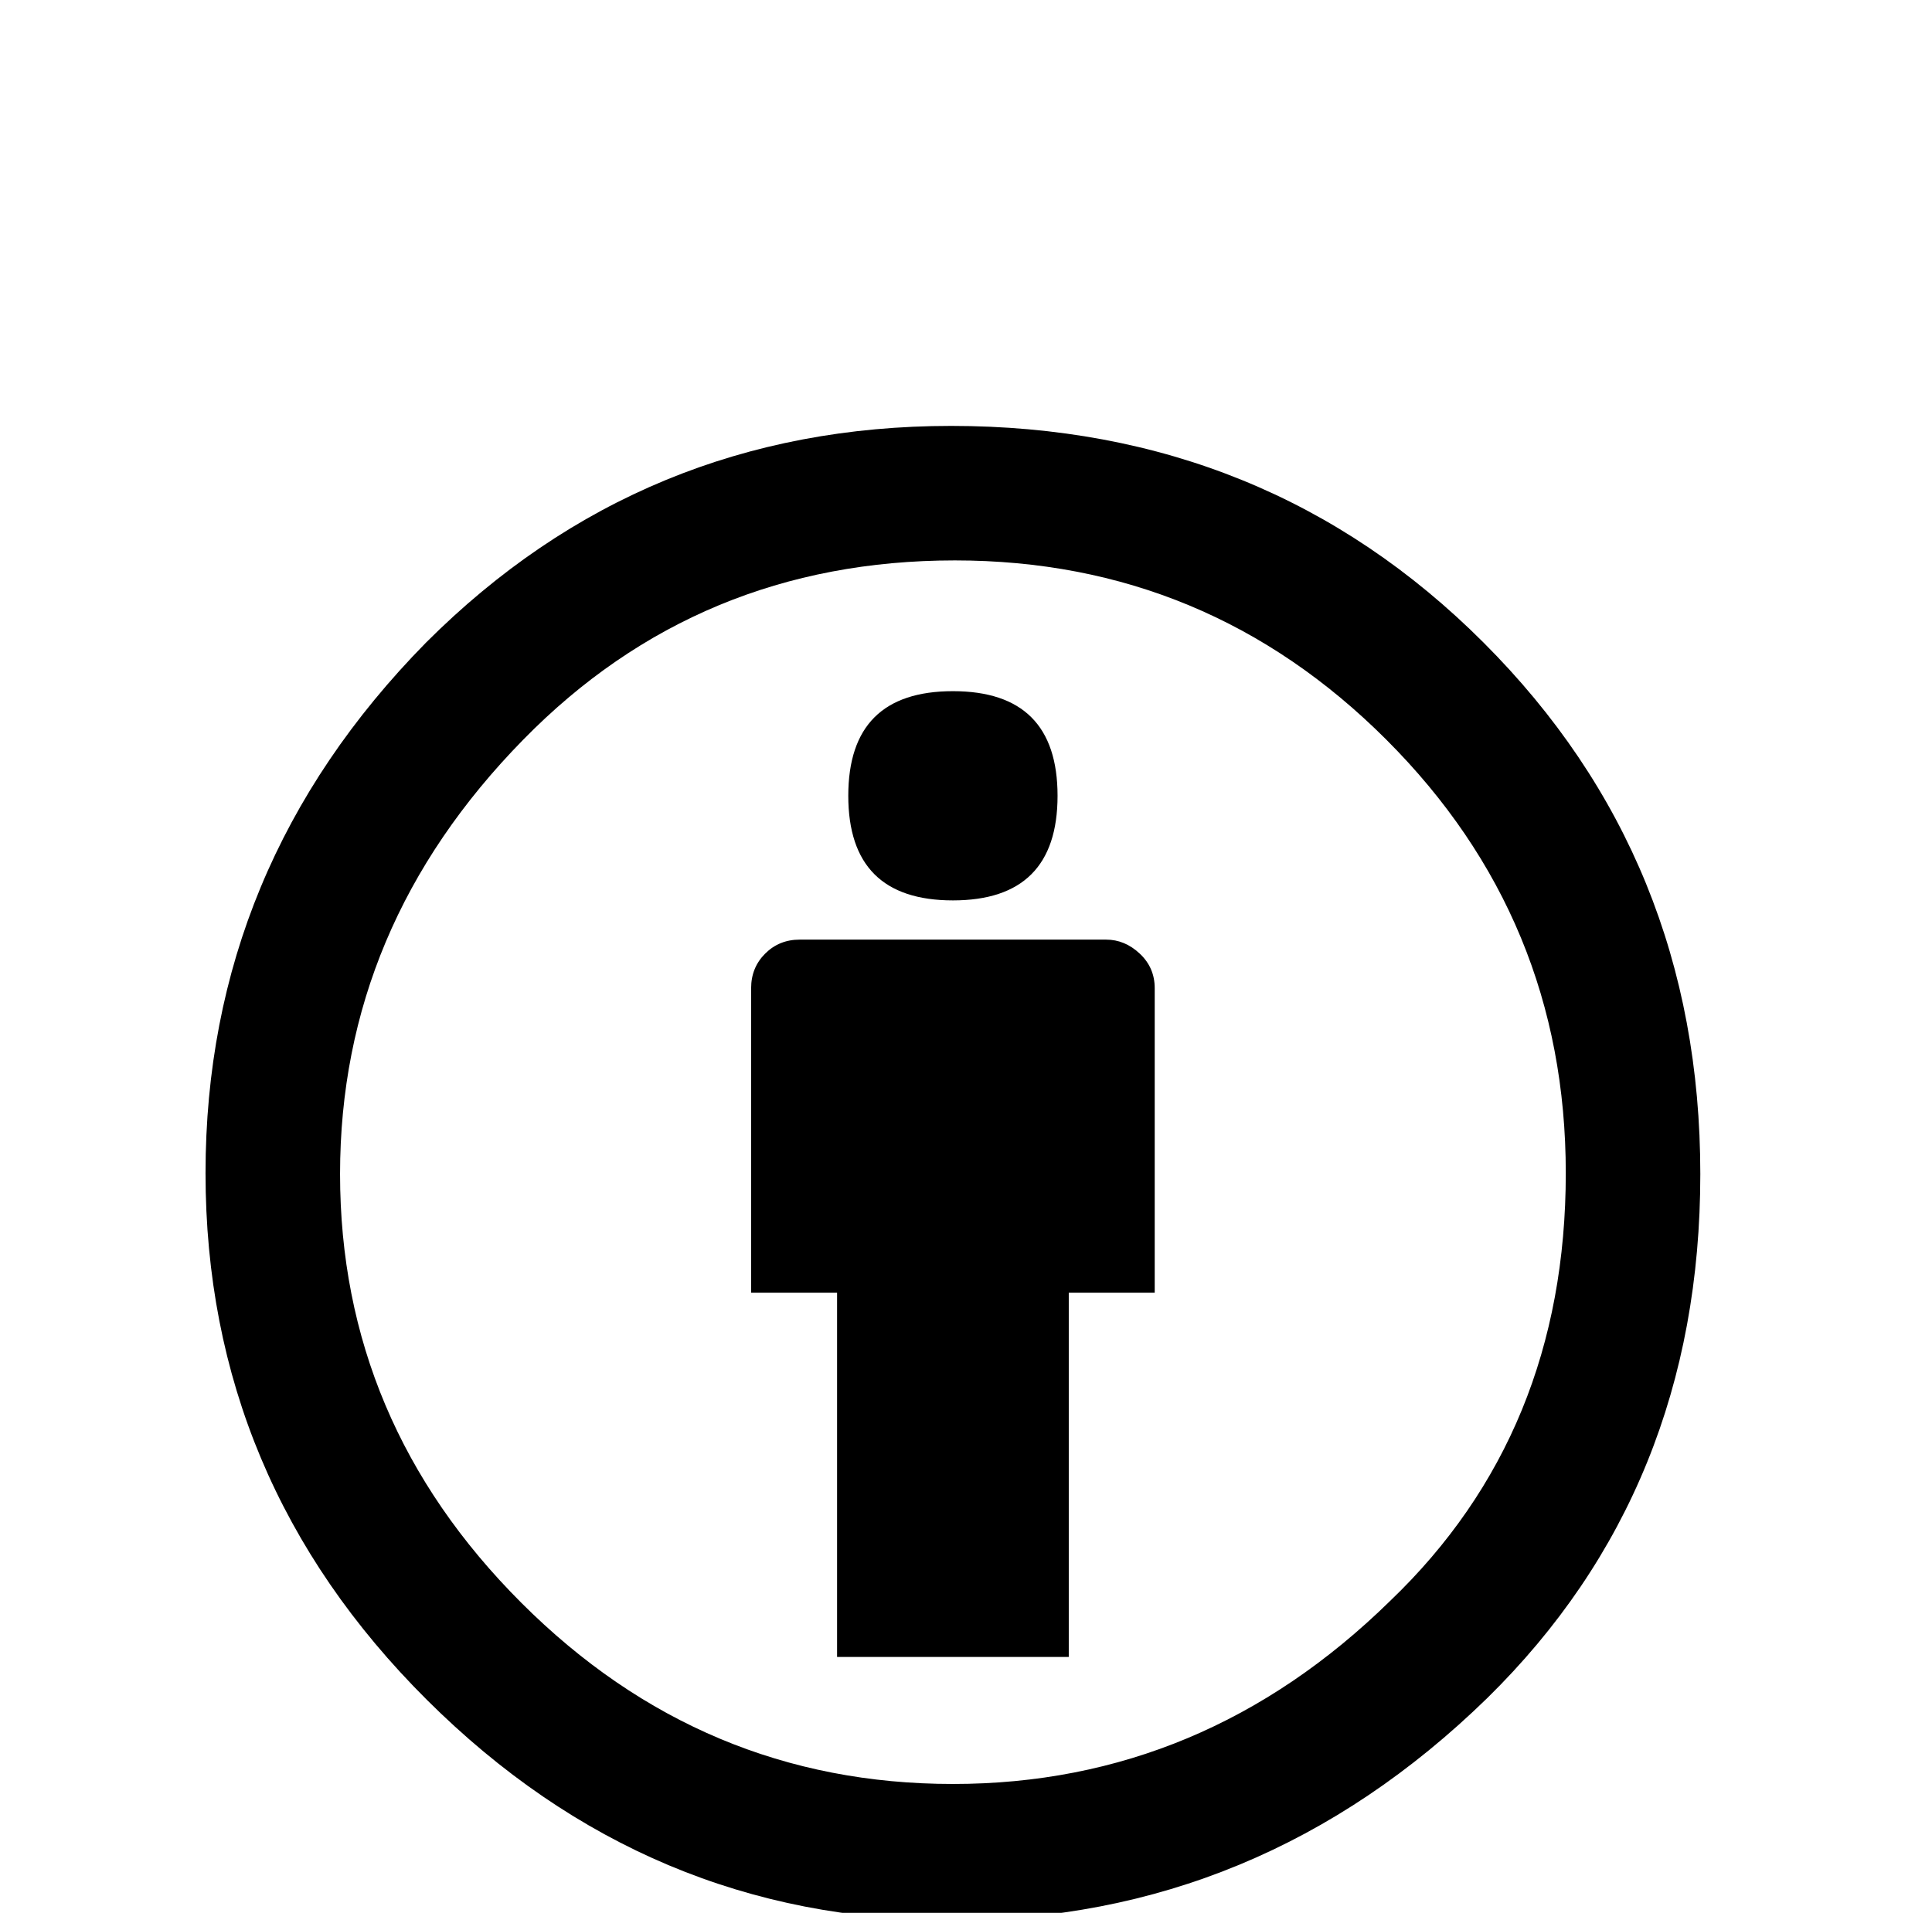 <?xml version="1.0" standalone="no"?>
<!DOCTYPE svg PUBLIC "-//W3C//DTD SVG 1.1//EN" "http://www.w3.org/Graphics/SVG/1.1/DTD/svg11.dtd" >
<svg xmlns="http://www.w3.org/2000/svg" xmlns:xlink="http://www.w3.org/1999/xlink" version="1.1" viewBox="-10 0 1034 1024">
   <path fill="currentColor"
d="M499 228q-165 0 -281 116q-118 120 -118 284t118.5 282t280.5 118q165 0 287 -119q114 -112 114 -280.5t-116 -284.5t-285 -116zM501 300q135 0 231 96t96 232q0 139 -94 229q-100 98 -234 98t-231 -97t-97 -229.5t98 -232.5q94 -96 231 -96zM500 370q-56 0 -56 56t56 56
t56 -56t-56 -56zM418 503q-11 0 -18.5 7.5t-7.5 18.5v163h46v195h124v-195h46v-163q0 -11 -8 -18.5t-18 -7.5h-164z" />
</svg>
